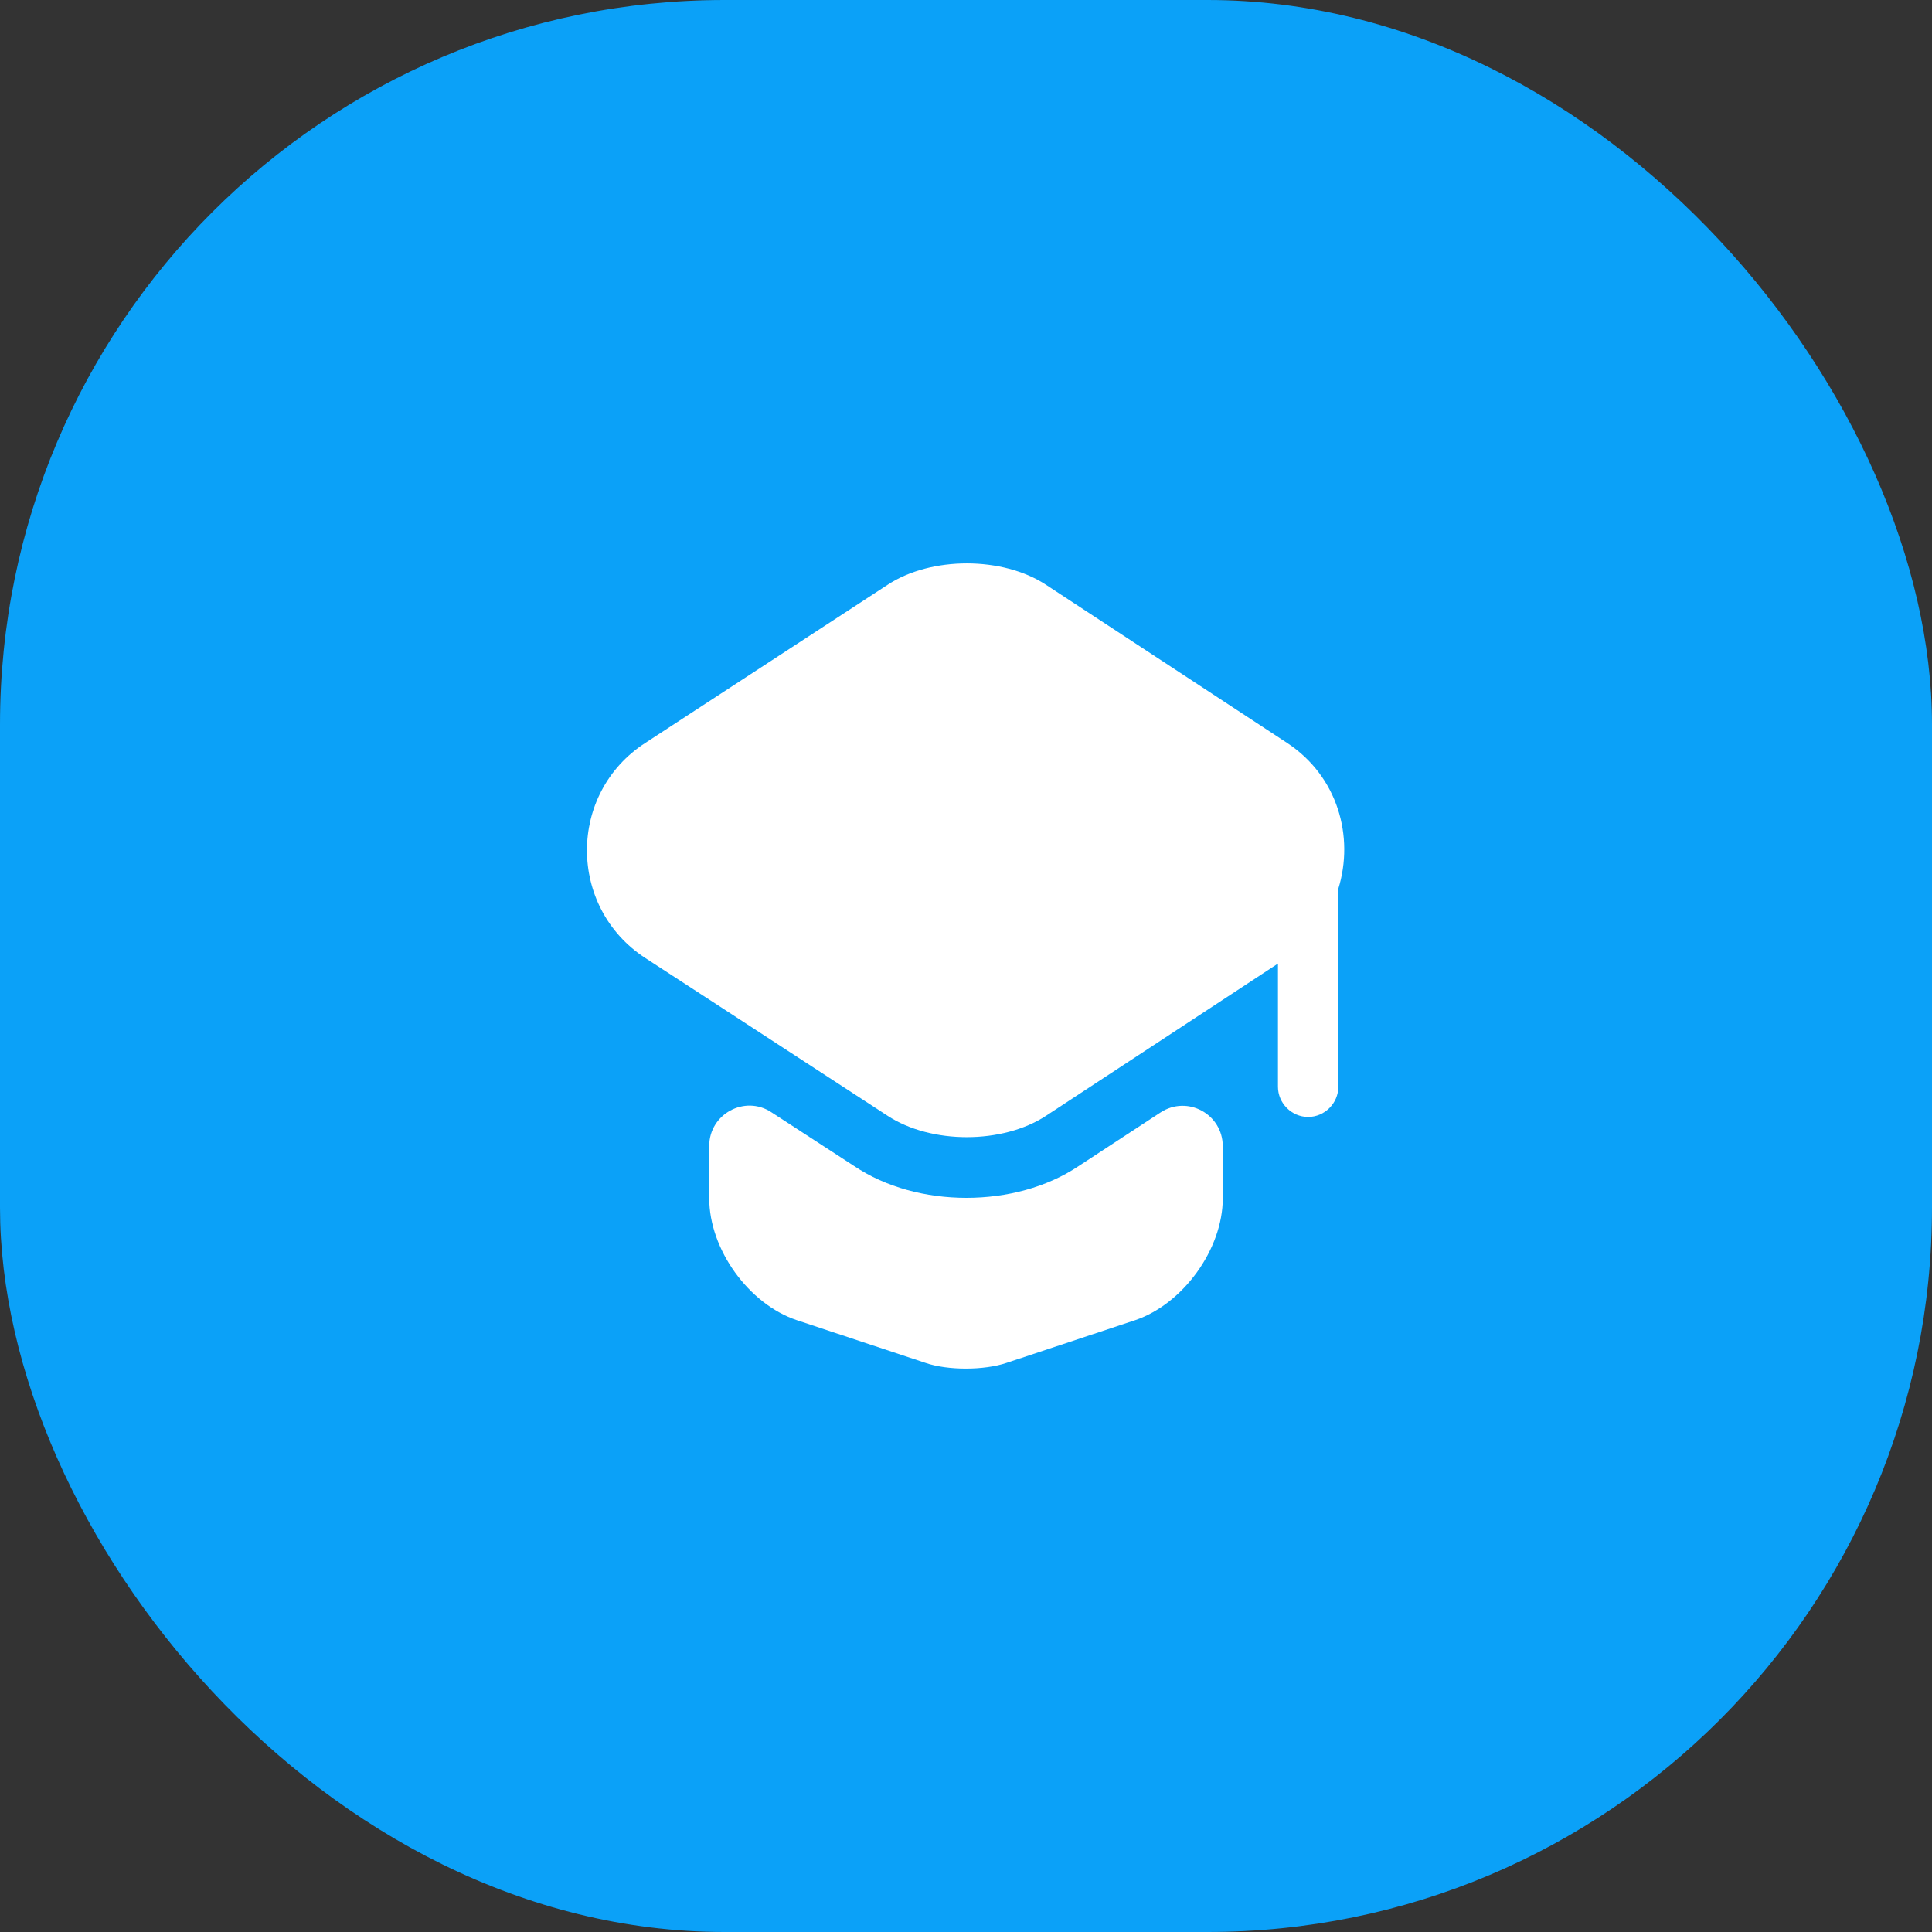 <?xml version="1.0" encoding="UTF-8"?> <svg xmlns="http://www.w3.org/2000/svg" width="32" height="32" viewBox="0 0 32 32" fill="none"><rect x="0" y="0" width="32" height="32" fill="#333333" stroke="none"/><rect width="32" height="32" rx="12" fill="#0BA1F8"></rect><path d="M19.22 18.427C19.667 18.133 20.253 18.453 20.253 18.987V19.847C20.253 20.693 19.593 21.6 18.8 21.867L16.673 22.573C16.3 22.7 15.693 22.7 15.327 22.573L13.2 21.867C12.4 21.6 11.747 20.693 11.747 19.847V18.98C11.747 18.453 12.333 18.133 12.773 18.42L14.147 19.313C14.673 19.667 15.34 19.84 16.007 19.84C16.673 19.84 17.34 19.667 17.867 19.313L19.22 18.427Z" fill="white"></path><path d="M21.32 12.306L17.327 9.687C16.607 9.213 15.42 9.213 14.7 9.687L10.687 12.306C9.4 13.14 9.4 15.027 10.687 15.867L11.753 16.56L14.7 18.48C15.42 18.953 16.607 18.953 17.327 18.48L20.253 16.56L21.167 15.96V18C21.167 18.273 21.393 18.5 21.667 18.5C21.94 18.5 22.167 18.273 22.167 18V14.72C22.433 13.86 22.16 12.86 21.32 12.306Z" fill="white"></path></svg> 